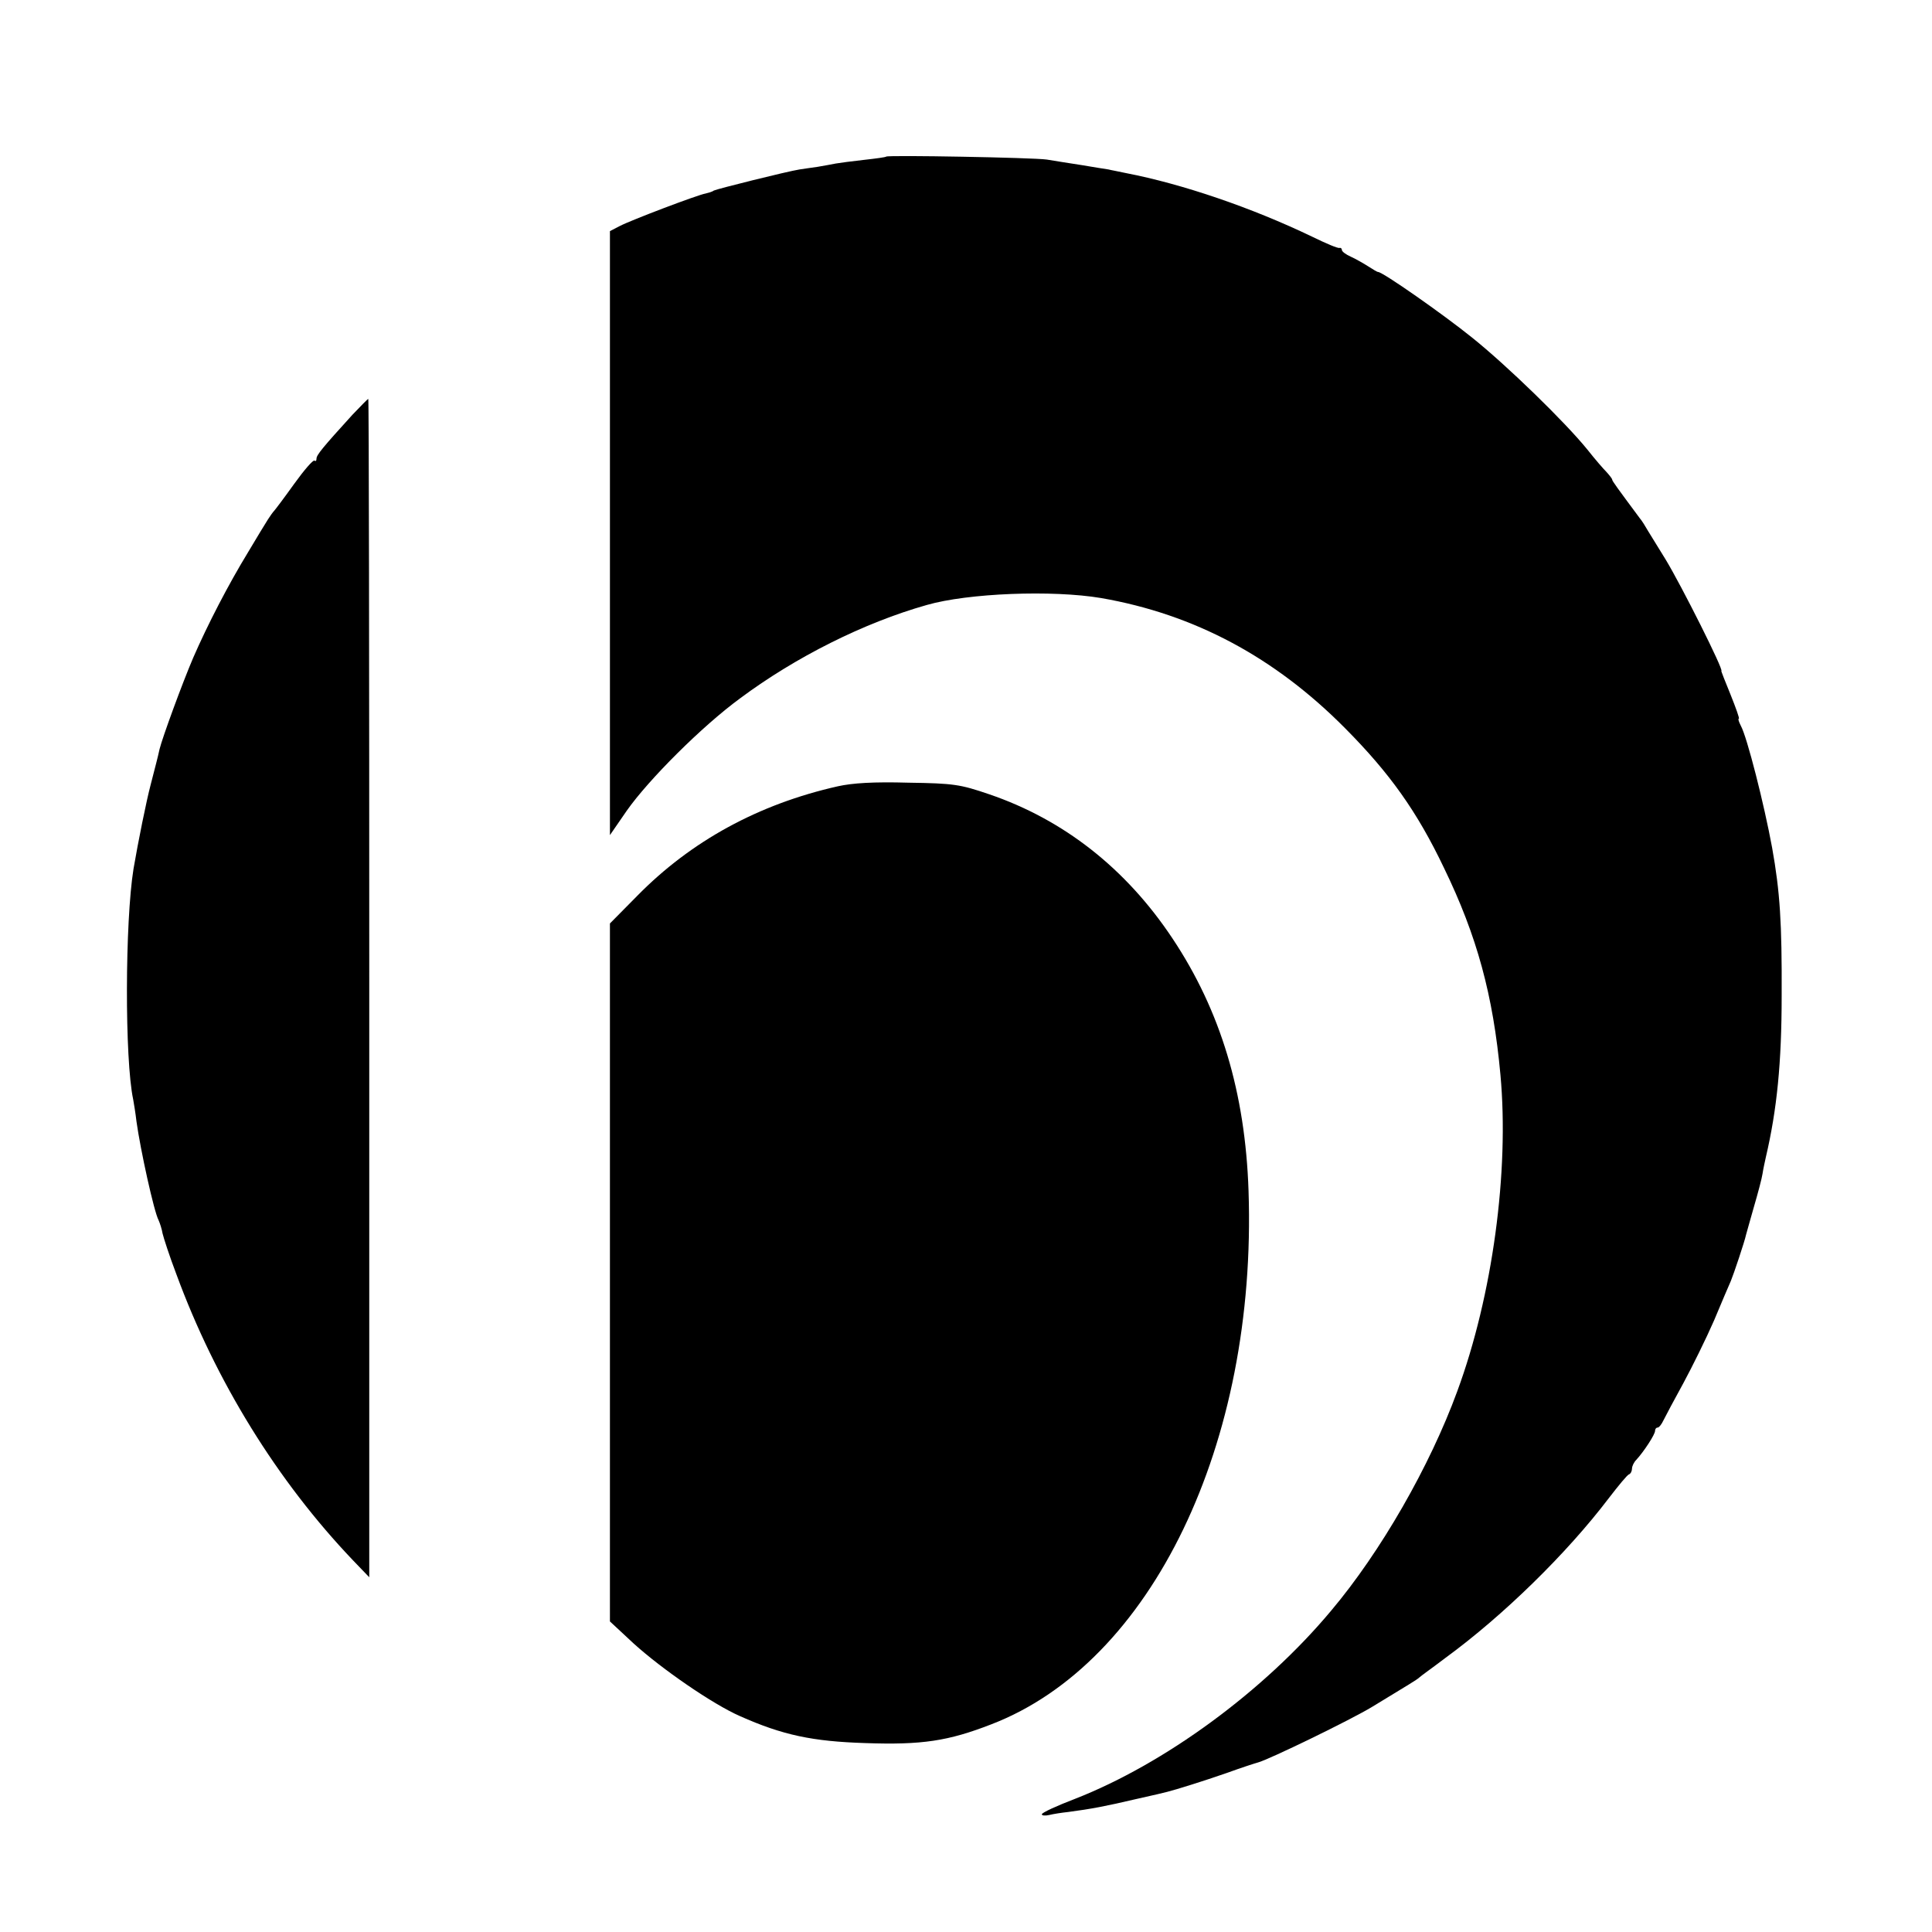 <?xml version="1.0" standalone="no"?>
<!DOCTYPE svg PUBLIC "-//W3C//DTD SVG 20010904//EN"
 "http://www.w3.org/TR/2001/REC-SVG-20010904/DTD/svg10.dtd">
<svg version="1.0" xmlns="http://www.w3.org/2000/svg"
 width="586pt" height="586pt" viewBox="0 0 586 586"
 preserveAspectRatio="xMidYMid meet">
<g transform="translate(0,586) scale(0.1,-0.1)"
fill="#000000" stroke="none">
<path d="M2688 5385 c-2 -2 -32 -6 -68 -10 -36 -4 -74 -9 -85 -11 -11 -2 -36
-7 -55 -10 -19 -3 -44 -6 -55 -8 -38 -6 -250 -59 -260 -64 -5 -4 -17 -7 -25
-9 -21 -3 -227 -81 -261 -99 l-29 -15 0 -916 0 -916 51 74 c66 94 228 256 344
341 168 125 375 229 566 283 125 36 381 46 529 21 282 -49 526 -179 740 -395
135 -136 218 -252 300 -424 100 -206 149 -386 171 -627 27 -293 -24 -670 -131
-960 -83 -227 -232 -487 -383 -666 -204 -244 -505 -464 -776 -570 -55 -21
-101 -42 -101 -47 0 -4 10 -5 23 -2 12 3 38 7 57 9 69 9 116 18 205 39 50 11
92 21 95 22 28 7 111 33 180 57 47 17 90 31 95 32 32 8 283 130 347 169 115
70 134 81 143 89 5 5 42 31 80 60 175 128 367 316 494 483 30 39 57 72 62 73
5 2 9 10 9 17 0 8 6 20 13 27 23 25 57 77 57 88 0 5 3 10 8 10 4 0 12 10 18
23 6 12 33 63 60 112 27 50 69 135 93 190 23 55 46 109 51 120 8 19 42 120 46
140 2 6 12 44 24 85 12 41 24 86 26 100 2 14 7 36 10 50 34 145 48 288 48 490
1 221 -5 315 -29 449 -24 131 -76 336 -95 370 -6 12 -9 21 -6 21 3 0 -9 33
-25 73 -16 39 -29 72 -28 72 9 0 -121 259 -169 338 -21 34 -45 73 -53 86 -8
14 -19 32 -26 40 -66 89 -83 112 -83 116 0 3 -8 13 -17 23 -10 10 -36 40 -58
68 -68 84 -245 256 -350 340 -88 71 -271 199 -285 199 -3 0 -16 8 -30 17 -14
9 -37 22 -52 29 -16 7 -28 16 -28 21 0 4 -3 7 -7 6 -5 -2 -42 14 -83 34 -183
88 -394 160 -565 193 -22 5 -46 9 -53 11 -8 1 -44 7 -80 13 -37 6 -85 13 -107
17 -40 6 -481 14 -487 9z"/>
<path d="M1069 4602 c-90 -99 -109 -122 -109 -133 0 -7 -3 -9 -6 -6 -4 3 -31
-28 -62 -71 -30 -42 -58 -79 -61 -82 -3 -3 -11 -14 -18 -25 -7 -11 -34 -55
-60 -99 -61 -100 -123 -220 -167 -321 -33 -77 -93 -241 -102 -277 -6 -28 -12
-49 -27 -108 -13 -49 -38 -173 -52 -255 -26 -161 -27 -579 -1 -700 2 -11 7
-41 10 -67 12 -86 53 -273 67 -299 4 -9 10 -27 12 -40 3 -13 21 -69 42 -124
119 -324 306 -627 536 -868 l49 -51 0 1787 c0 983 -1 1787 -3 1787 -2 0 -23
-22 -48 -48z"/>
<path d="M2541 3475 c-240 -54 -445 -166 -608 -332 l-83 -84 0 -1059 0 -1058
72 -67 c86 -78 240 -184 322 -220 130 -58 221 -77 381 -82 171 -6 251 6 382
57 486 187 806 851 780 1618 -10 298 -85 547 -231 766 -141 212 -330 360 -556
437 -88 30 -107 33 -245 35 -105 3 -169 -1 -214 -11z"/>
</g>
</svg>
